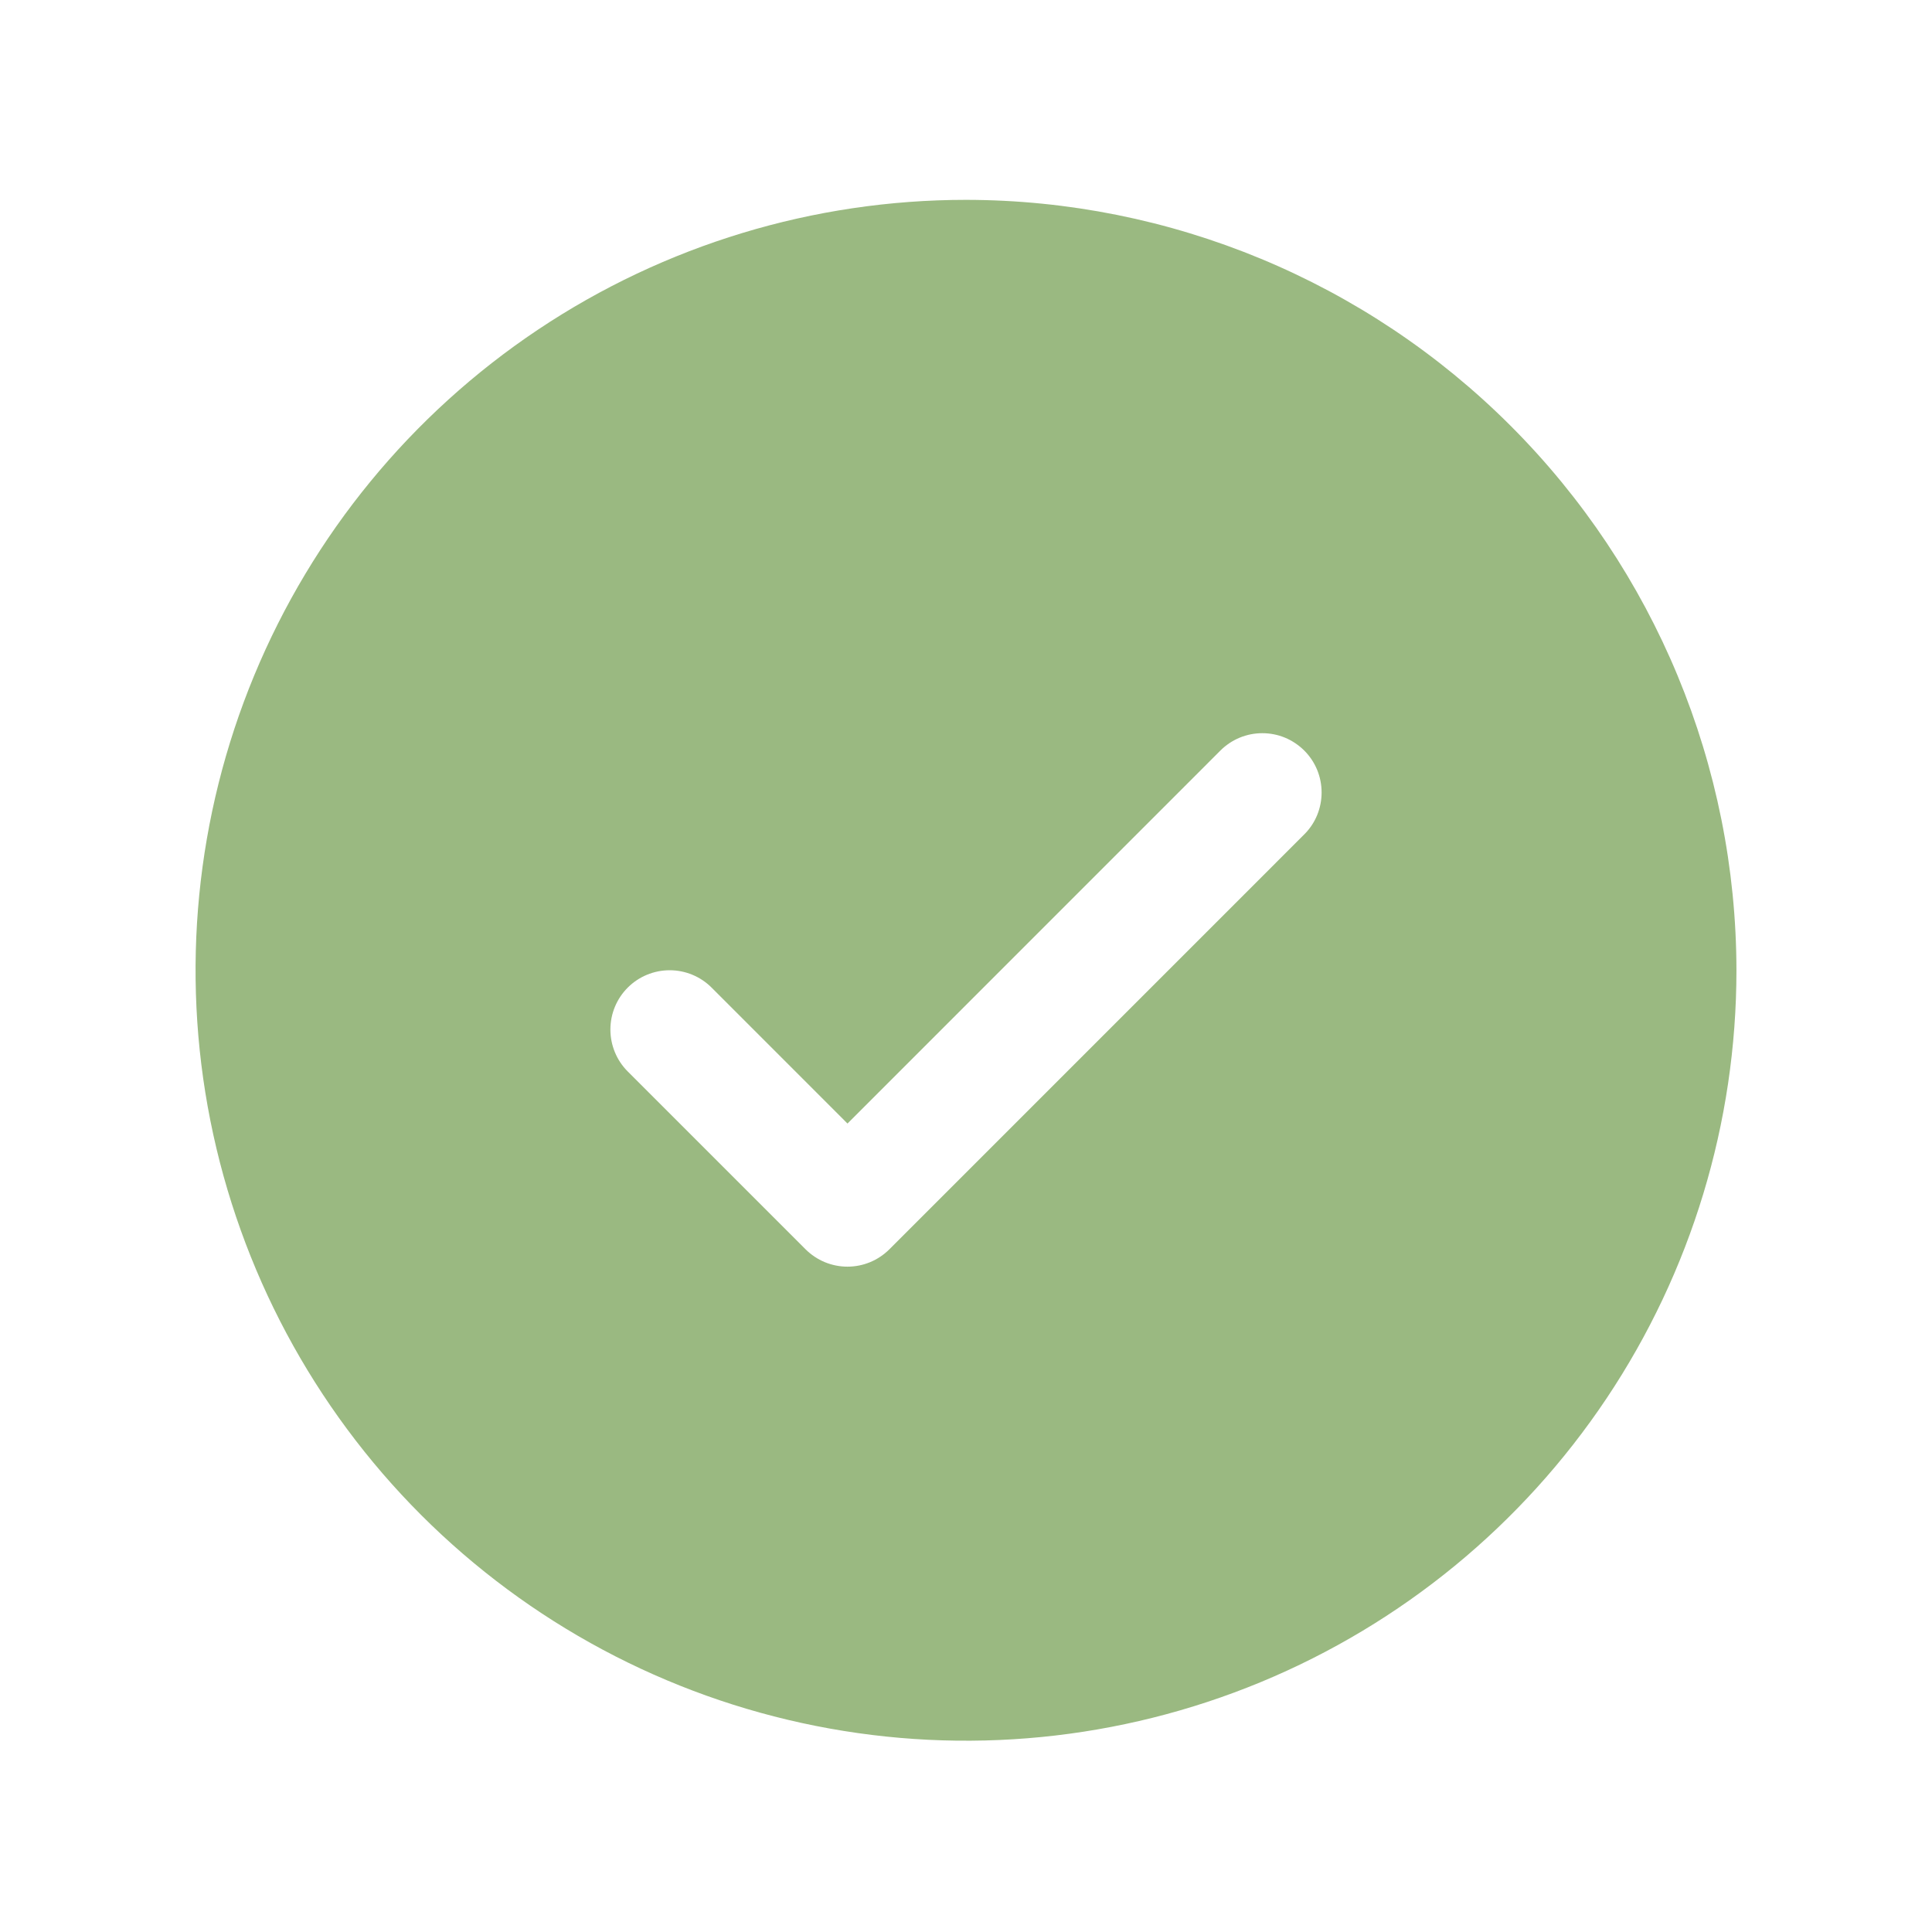<svg width="50" height="50" viewBox="0 0 50 50" fill="none" xmlns="http://www.w3.org/2000/svg">
<path d="M25 5.172C21.056 5.172 17.201 6.341 13.922 8.532C10.644 10.723 8.088 13.837 6.579 17.48C5.07 21.124 4.675 25.133 5.444 29C6.214 32.868 8.113 36.421 10.901 39.21C13.69 41.998 17.242 43.897 21.11 44.666C24.978 45.436 28.987 45.041 32.63 43.532C36.274 42.023 39.388 39.467 41.579 36.188C43.77 32.909 44.939 29.054 44.939 25.111C44.933 19.824 42.831 14.756 39.093 11.018C35.355 7.28 30.287 5.177 25 5.172ZM33.754 21.594L23.018 32.331C22.875 32.473 22.706 32.587 22.52 32.664C22.334 32.741 22.134 32.781 21.933 32.781C21.731 32.781 21.531 32.741 21.345 32.664C21.159 32.587 20.99 32.473 20.847 32.331L16.246 27.73C15.958 27.442 15.797 27.051 15.797 26.644C15.797 26.237 15.958 25.847 16.246 25.559C16.534 25.271 16.924 25.11 17.331 25.11C17.738 25.11 18.128 25.271 18.416 25.559L21.933 29.077L31.584 19.424C31.726 19.282 31.895 19.169 32.082 19.091C32.268 19.014 32.467 18.975 32.669 18.975C32.87 18.975 33.07 19.014 33.256 19.091C33.442 19.169 33.611 19.282 33.754 19.424C33.897 19.567 34.01 19.736 34.087 19.922C34.164 20.108 34.203 20.308 34.203 20.509C34.203 20.711 34.164 20.91 34.087 21.097C34.01 21.283 33.897 21.452 33.754 21.594Z" fill="#9AB981"/>
</svg>

